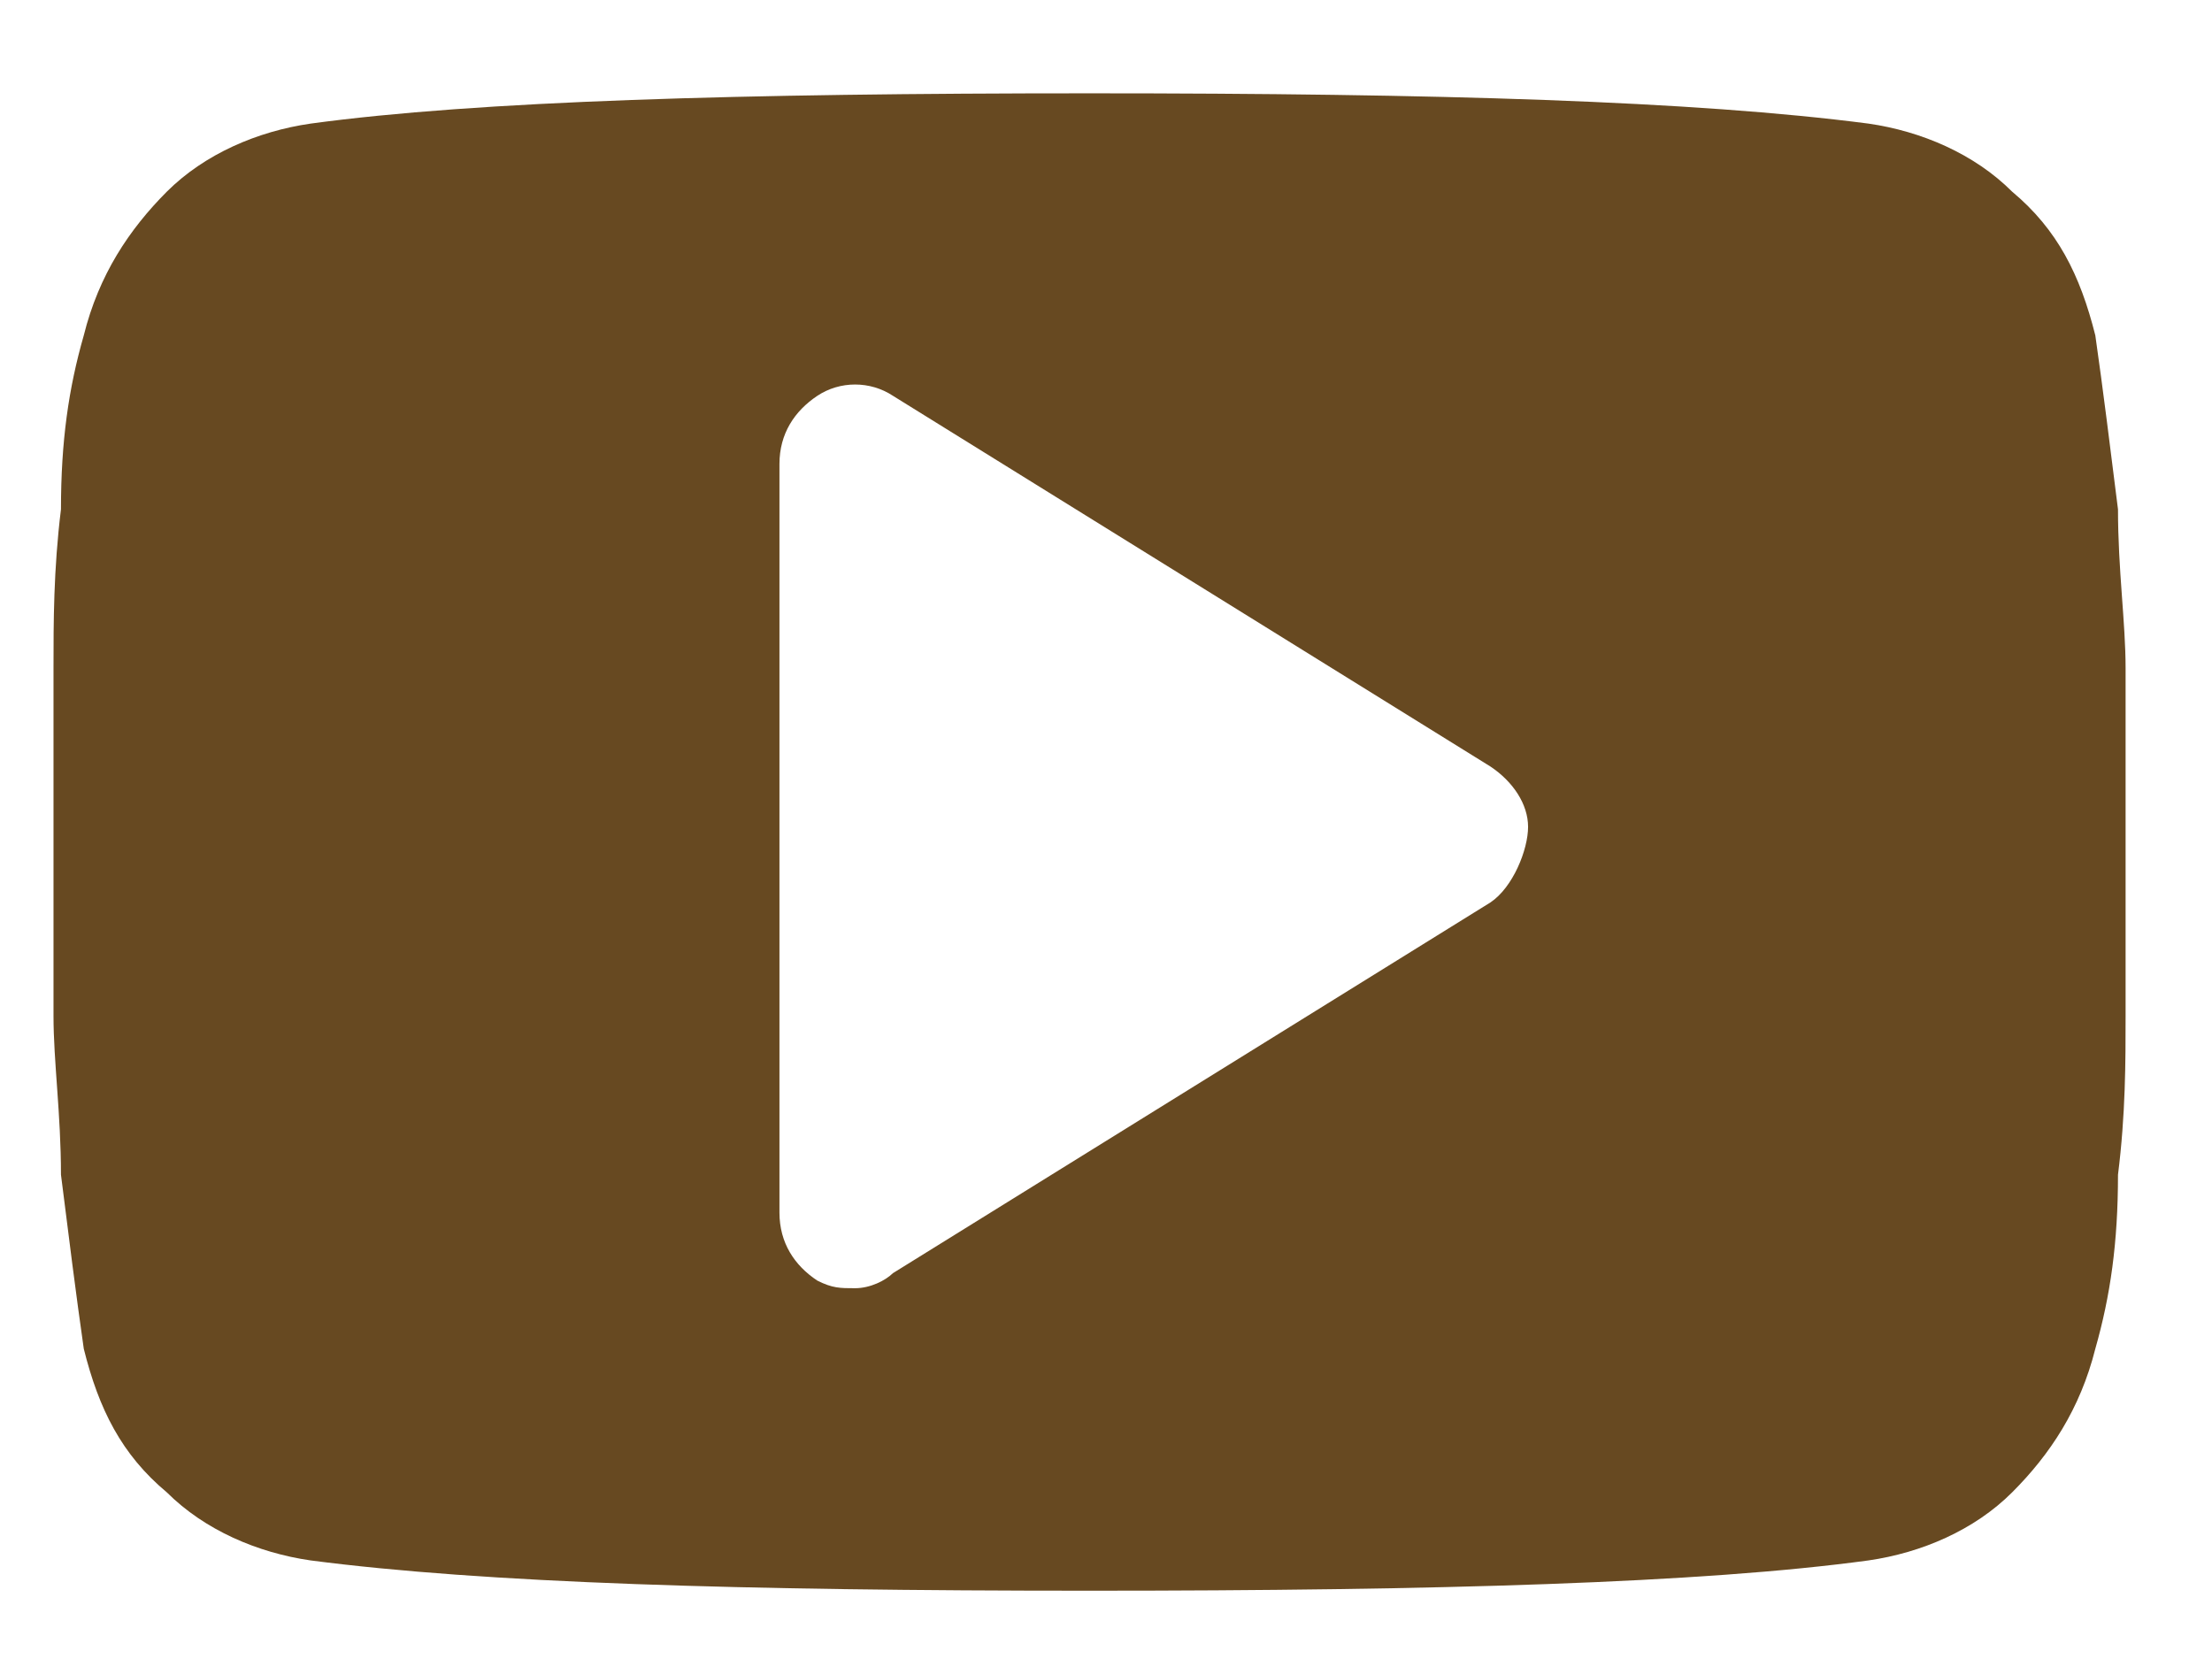 <svg width="16" height="12" viewBox="0 0 16 12" fill="none" xmlns="http://www.w3.org/2000/svg">
<path d="M15.375 4.833C15.375 4.504 15.32 4.121 15.32 3.684C15.265 3.246 15.211 2.809 15.156 2.426C15.046 1.988 14.882 1.66 14.554 1.386C14.281 1.113 13.898 0.949 13.515 0.894C12.257 0.73 10.397 0.675 7.881 0.675C5.364 0.675 3.45 0.73 2.247 0.894C1.864 0.949 1.481 1.113 1.207 1.386C0.934 1.66 0.715 1.988 0.606 2.426C0.496 2.809 0.441 3.192 0.441 3.684C0.387 4.121 0.387 4.504 0.387 4.833C0.387 5.161 0.387 5.544 0.387 6.091C0.387 6.638 0.387 7.075 0.387 7.349C0.387 7.677 0.441 8.06 0.441 8.497C0.496 8.935 0.551 9.373 0.606 9.756C0.715 10.193 0.879 10.521 1.207 10.795C1.481 11.068 1.864 11.232 2.247 11.287C3.505 11.451 5.364 11.506 7.881 11.506C10.397 11.506 12.312 11.451 13.515 11.287C13.898 11.232 14.281 11.068 14.554 10.795C14.828 10.521 15.046 10.193 15.156 9.756C15.265 9.373 15.32 8.99 15.32 8.497C15.375 8.06 15.375 7.677 15.375 7.349C15.375 7.021 15.375 6.638 15.375 6.091C15.375 5.544 15.375 5.106 15.375 4.833ZM10.78 6.528L6.459 9.209C6.404 9.263 6.294 9.318 6.185 9.318C6.076 9.318 6.021 9.318 5.912 9.263C5.747 9.154 5.638 8.99 5.638 8.771V3.356C5.638 3.137 5.747 2.973 5.912 2.863C6.076 2.754 6.294 2.754 6.459 2.863L10.78 5.544C10.944 5.653 11.053 5.817 11.053 5.981C11.053 6.145 10.944 6.419 10.78 6.528Z" fill="#674921"/>
</svg>
